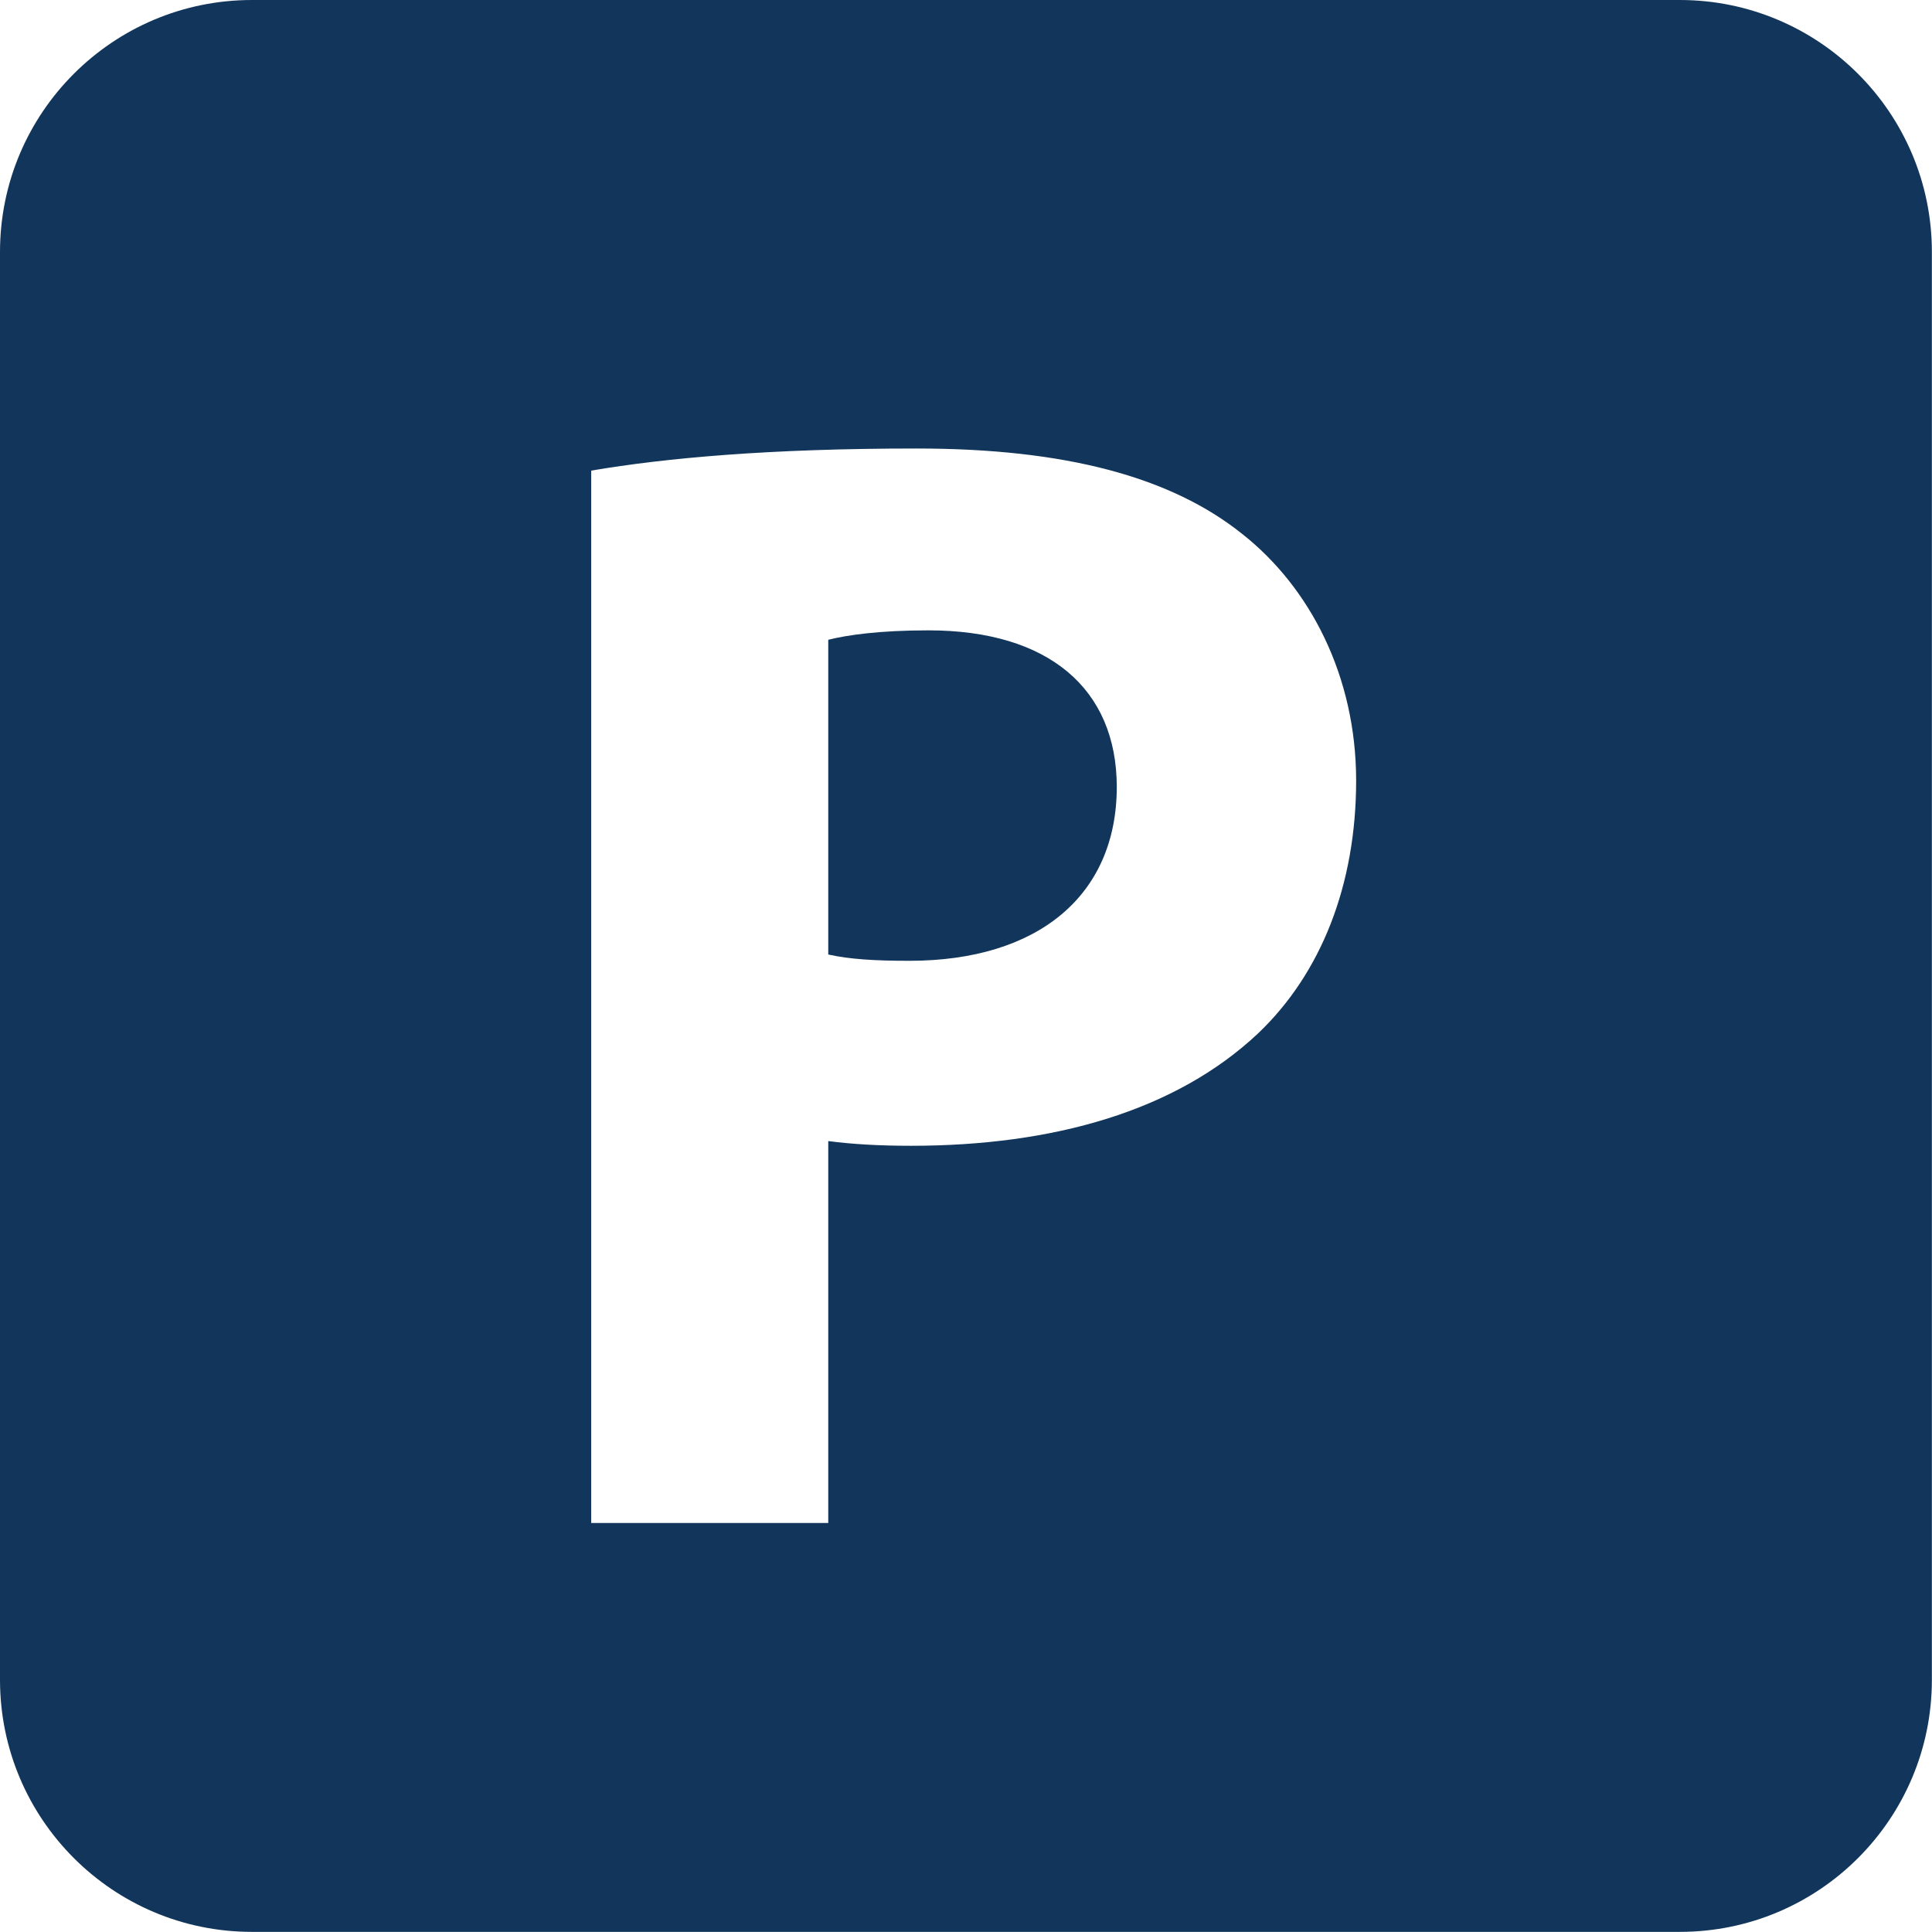 <?xml version="1.0" encoding="utf-8"?>
<!-- Generator: Adobe Illustrator 15.1.0, SVG Export Plug-In . SVG Version: 6.00 Build 0)  -->
<!DOCTYPE svg PUBLIC "-//W3C//DTD SVG 1.1//EN" "http://www.w3.org/Graphics/SVG/1.1/DTD/svg11.dtd">
<svg version="1.1" id="Layer_1" xmlns="http://www.w3.org/2000/svg" xmlns:xlink="http://www.w3.org/1999/xlink" x="0px" y="0px"
	 width="15.99px" height="15.99px" viewBox="0 0 15.99 15.99" enable-background="new 0 0 15.99 15.99" xml:space="preserve">
<path fill-rule="evenodd" clip-rule="evenodd" fill="#12365B" d="M13.903,15.989H2.085C0.934,15.989,0,15.055,0,13.903V2.085
	C0,0.934,0.934,0,2.085,0h11.818c1.151,0,2.086,0.934,2.086,2.085v11.818C15.989,15.055,15.055,15.989,13.903,15.989z M10.281,4.419
	c-0.59-0.472-1.464-0.707-2.695-0.707c-1.217,0-2.076,0.078-2.693,0.183v8.71h1.962V9.444C7.054,9.47,7.278,9.483,7.54,9.483
	c1.178,0,2.189-0.288,2.871-0.929c0.523-0.497,0.813-1.23,0.813-2.095C11.223,5.597,10.844,4.863,10.281,4.419z M7.526,7.952
	c-0.288,0-0.495-0.013-0.671-0.052V5.295C7.01,5.256,7.278,5.217,7.684,5.217c0.995,0,1.558,0.484,1.559,1.296
	C9.242,7.415,8.587,7.952,7.526,7.952z"/>
</svg>
